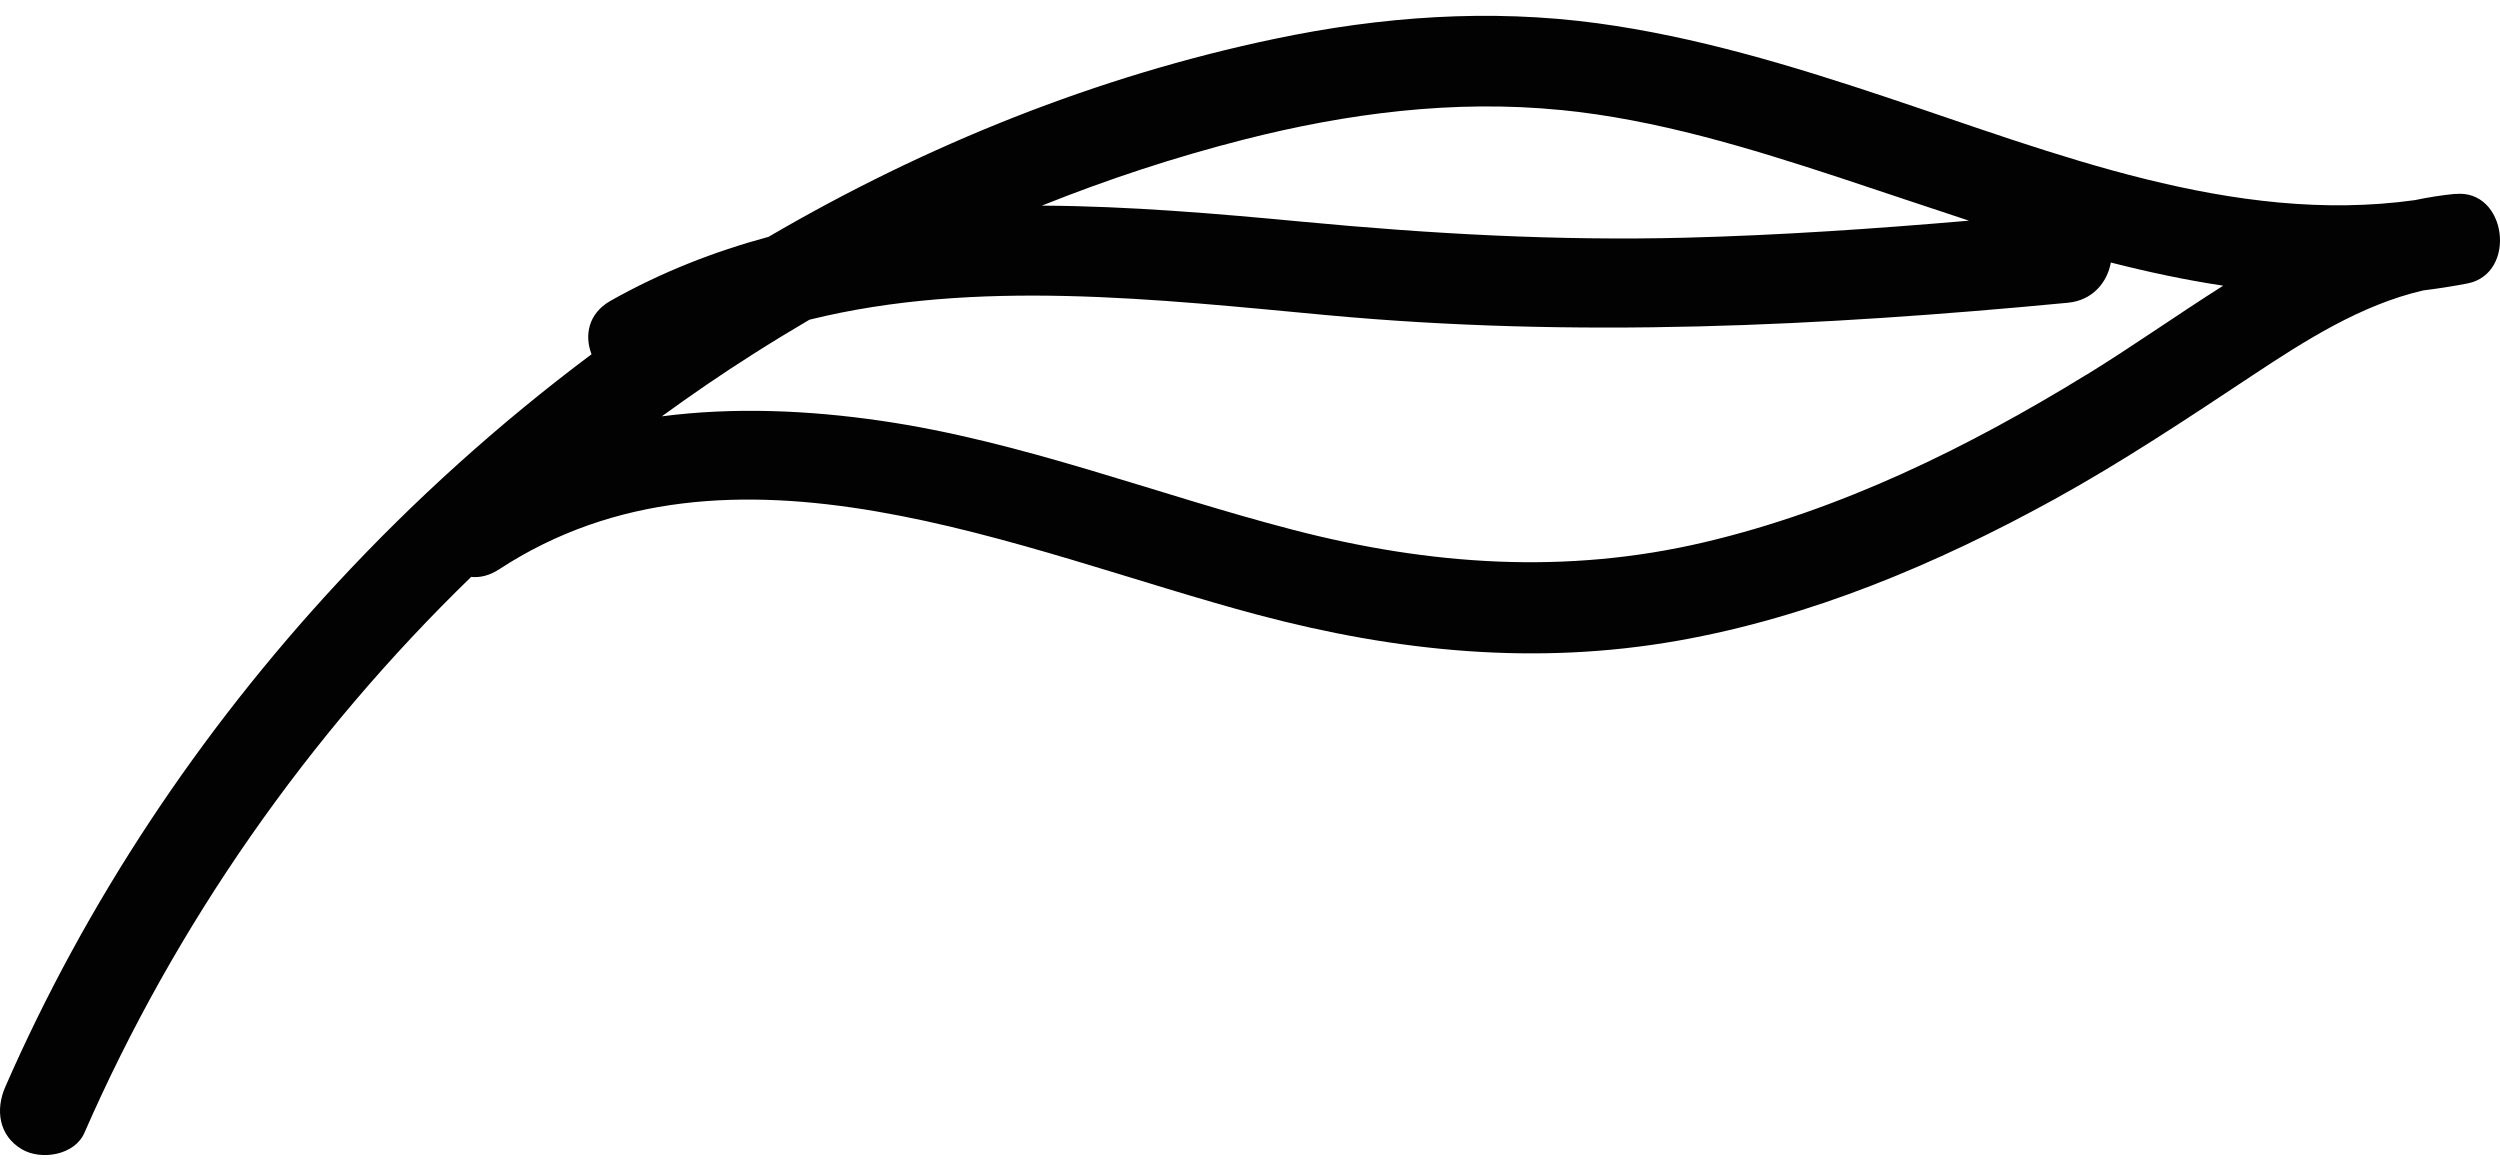 <svg width="79" height="37" viewBox="0 0 79 37" fill="none" xmlns="http://www.w3.org/2000/svg">
<path d="M77.584 6.126C77.147 6.168 76.721 6.238 76.302 6.325C70.573 7.121 64.906 4.836 59.562 3.056C56.592 2.066 53.591 1.158 50.481 0.735C47.069 0.273 43.647 0.521 40.283 1.227C34.678 2.402 29.268 4.571 24.286 7.484C22.573 7.947 20.901 8.598 19.294 9.505C18.584 9.906 18.464 10.608 18.693 11.194C15.779 13.374 13.075 15.812 10.639 18.444C6.299 23.129 2.722 28.502 0.167 34.346C-0.148 35.063 -0.041 35.883 0.687 36.315C1.296 36.677 2.357 36.509 2.667 35.798C5.55 29.206 9.733 23.231 14.889 18.23C15.162 18.259 15.459 18.193 15.762 17.997C23.112 13.187 32.228 17.431 39.757 19.431C44.141 20.596 48.537 21.04 53.028 20.245C57.215 19.505 61.211 17.819 64.916 15.779C67.075 14.589 69.116 13.229 71.168 11.869C72.831 10.768 74.608 9.63 76.577 9.177C77.041 9.119 77.506 9.048 77.972 8.957C79.553 8.647 79.221 5.968 77.588 6.13L77.584 6.126ZM49.311 3.474C52.343 3.773 55.3 4.683 58.181 5.63C59.521 6.072 60.867 6.531 62.219 6.973C59.24 7.229 56.254 7.434 53.265 7.511C49.214 7.615 45.199 7.389 41.167 7.007C38.453 6.751 35.679 6.512 32.923 6.498C34.996 5.667 37.124 4.967 39.295 4.413C42.57 3.578 45.936 3.142 49.313 3.476L49.311 3.474ZM65.929 11.842C62.181 14.145 58.181 16.112 53.874 17.131C49.495 18.166 45.189 17.865 40.863 16.743C36.513 15.615 32.294 13.943 27.828 13.295C25.543 12.963 23.192 12.861 20.914 13.156C21.855 12.471 22.816 11.813 23.799 11.189C24.385 10.816 24.979 10.454 25.578 10.103C30.845 8.797 36.568 9.461 41.926 9.958C49.769 10.687 57.519 10.313 65.345 9.567C66.136 9.491 66.59 8.915 66.703 8.296C67.878 8.595 69.062 8.849 70.253 9.028C68.802 9.945 67.389 10.947 65.934 11.842H65.929Z" fill="#020202"/>
</svg>
